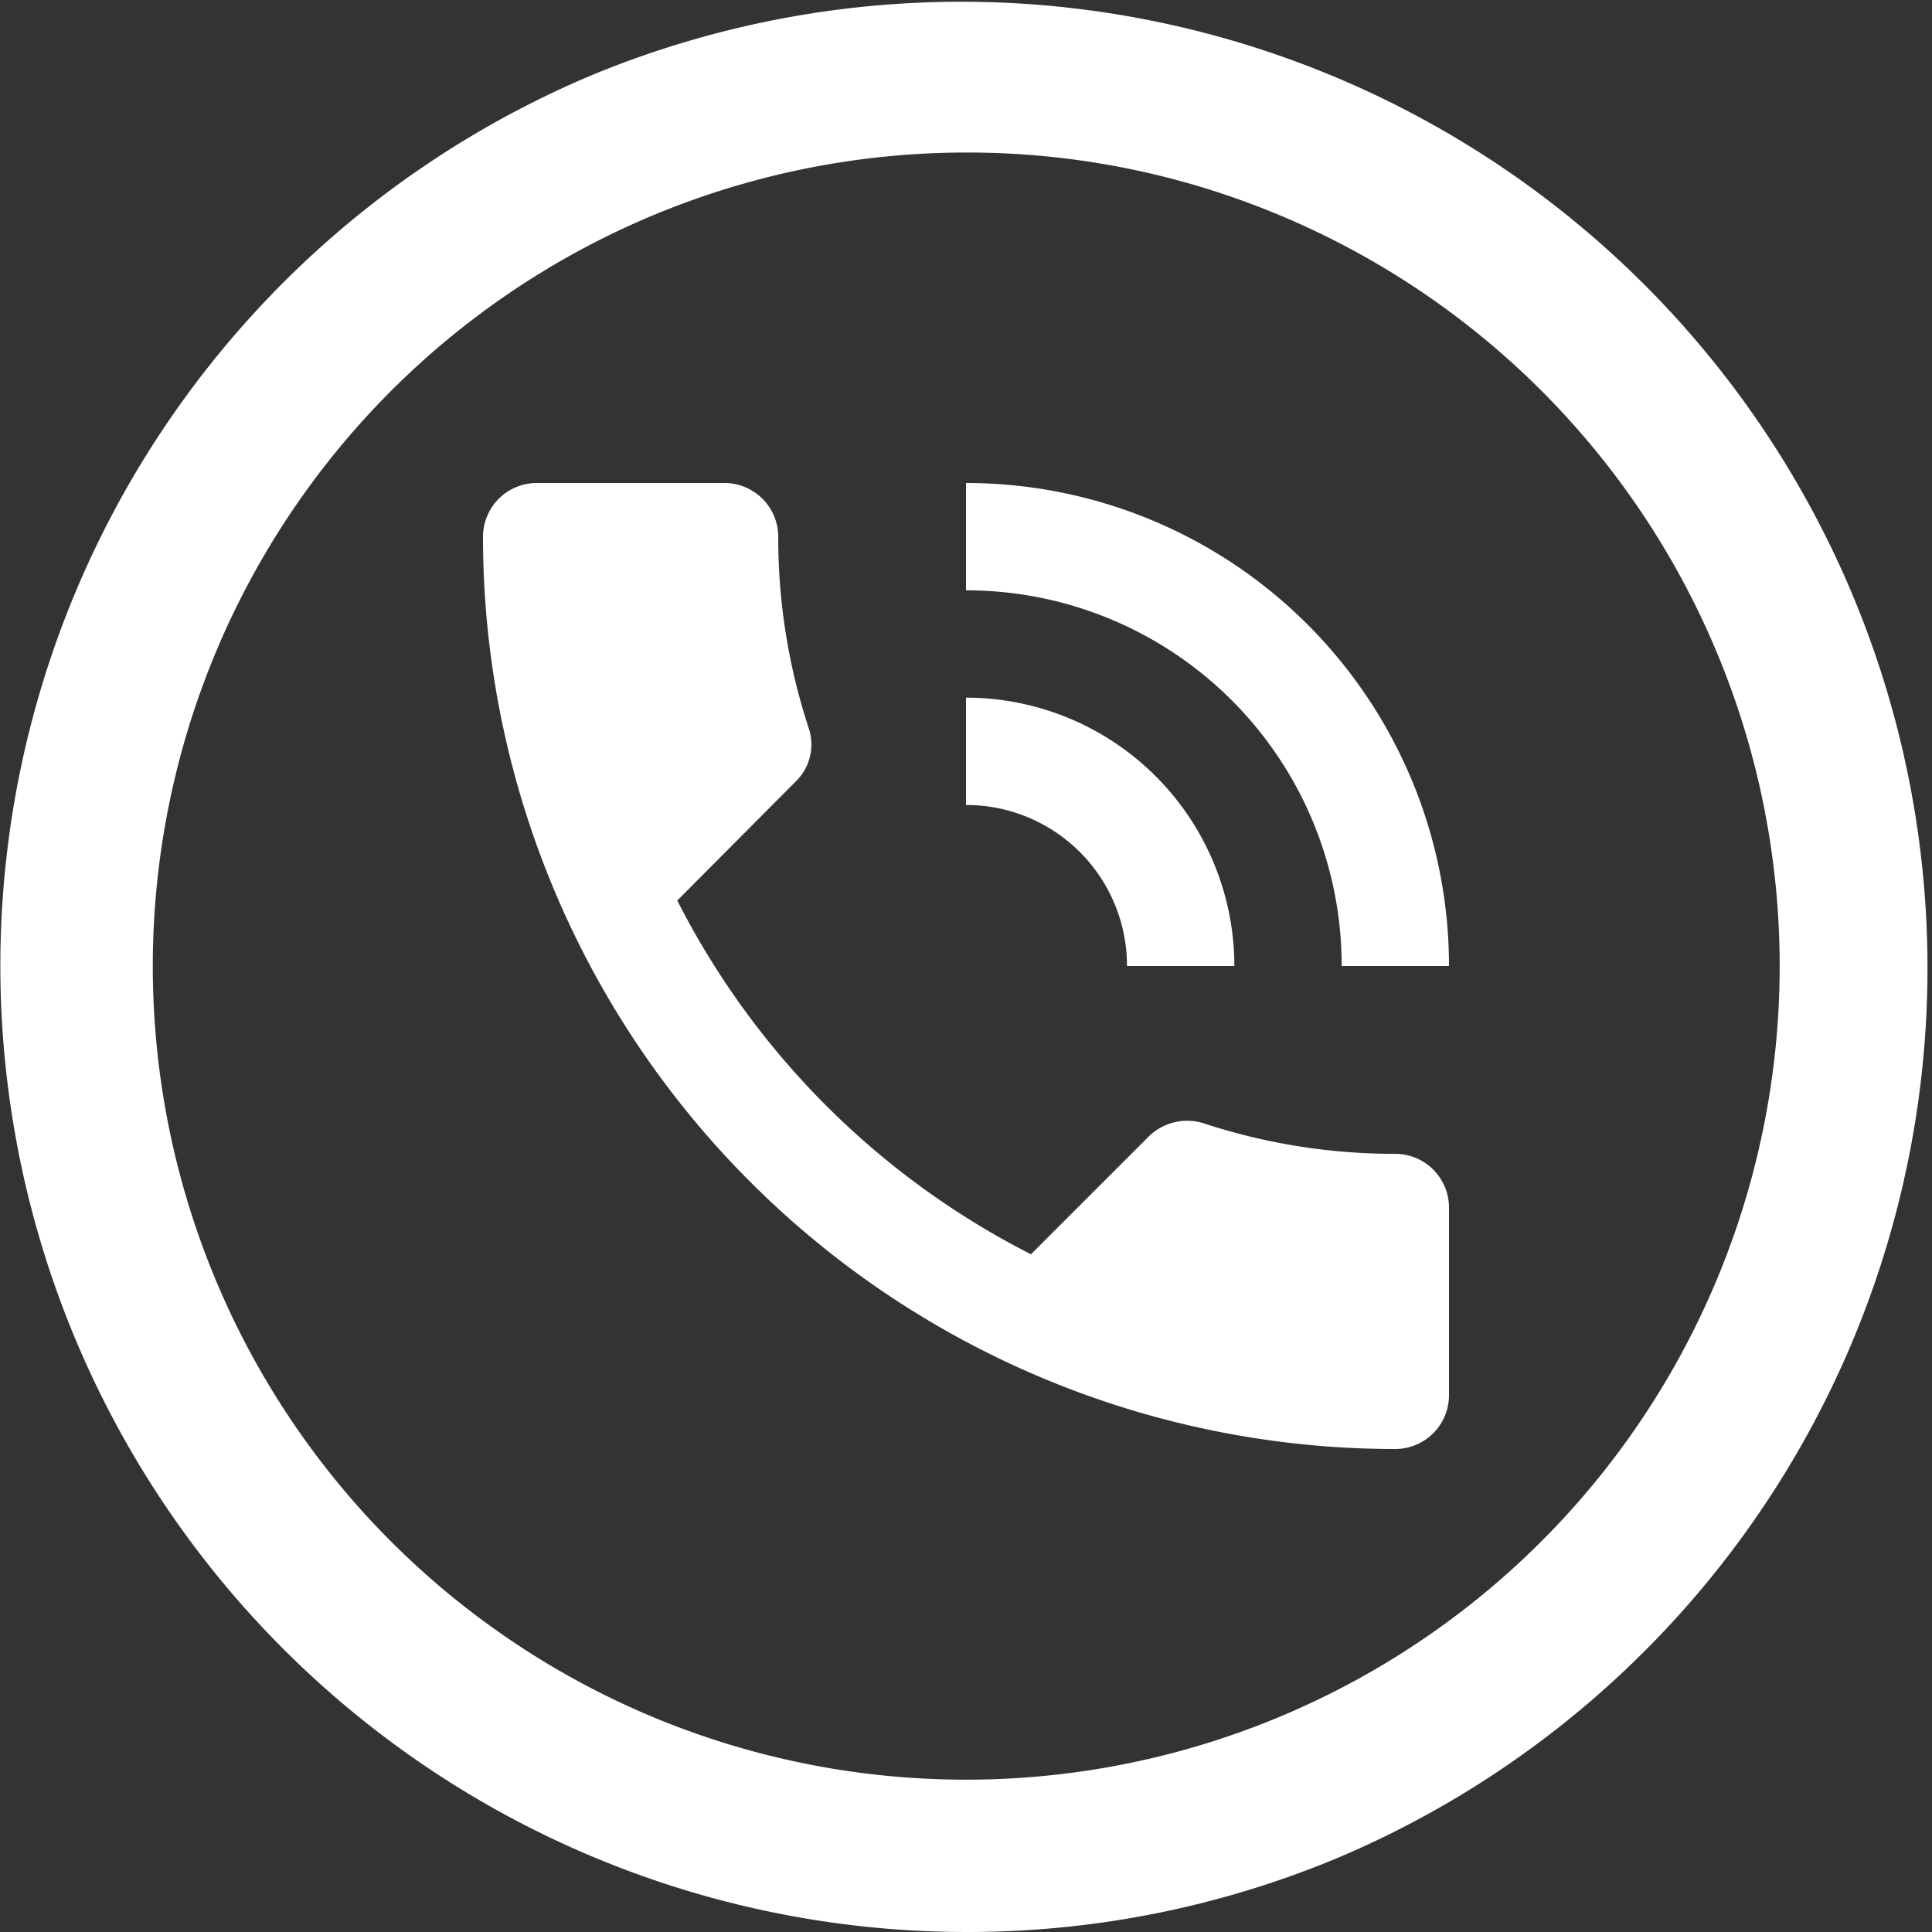 <?xml version="1.0" encoding="UTF-8"?>
<svg xmlns="http://www.w3.org/2000/svg" width="76" height="76" viewBox="0 0 76 76">
  <rect x="0" y="0" width="76" height="76" fill="#333333" stroke="none"/>
  <g transform="translate(-711 -978)">
    <path d="M40.389,30.889a23.983,23.983,0,0,1-7.537-1.2,2.155,2.155,0,0,0-2.153.507l-4.644,4.644A31.762,31.762,0,0,1,12.142,20.924l4.644-4.666a2.027,2.027,0,0,0,.528-2.111,23.983,23.983,0,0,1-1.2-7.537A2.117,2.117,0,0,0,14,4.5H6.611A2.117,2.117,0,0,0,4.5,6.611,35.886,35.886,0,0,0,40.389,42.5,2.117,2.117,0,0,0,42.5,40.389V33A2.117,2.117,0,0,0,40.389,30.889ZM38.278,23.5H42.5a19,19,0,0,0-19-19V8.722A14.767,14.767,0,0,1,38.278,23.5Zm-8.444,0h4.222A10.559,10.559,0,0,0,23.5,12.944v4.222A6.325,6.325,0,0,1,29.833,23.5Z" transform="translate(725.5 992.5)" fill="#fff"></path>
    <path d="M38,76A38.01,38.01,0,0,1,23.209,2.986,38.01,38.01,0,0,1,52.791,73.013,37.763,37.763,0,0,1,38,76ZM38,6A32.008,32.008,0,0,0,25.544,67.485,32.008,32.008,0,0,0,50.456,8.515,31.8,31.8,0,0,0,38,6Z" transform="translate(711 978)" fill="#fff"></path>
  </g>
</svg>
